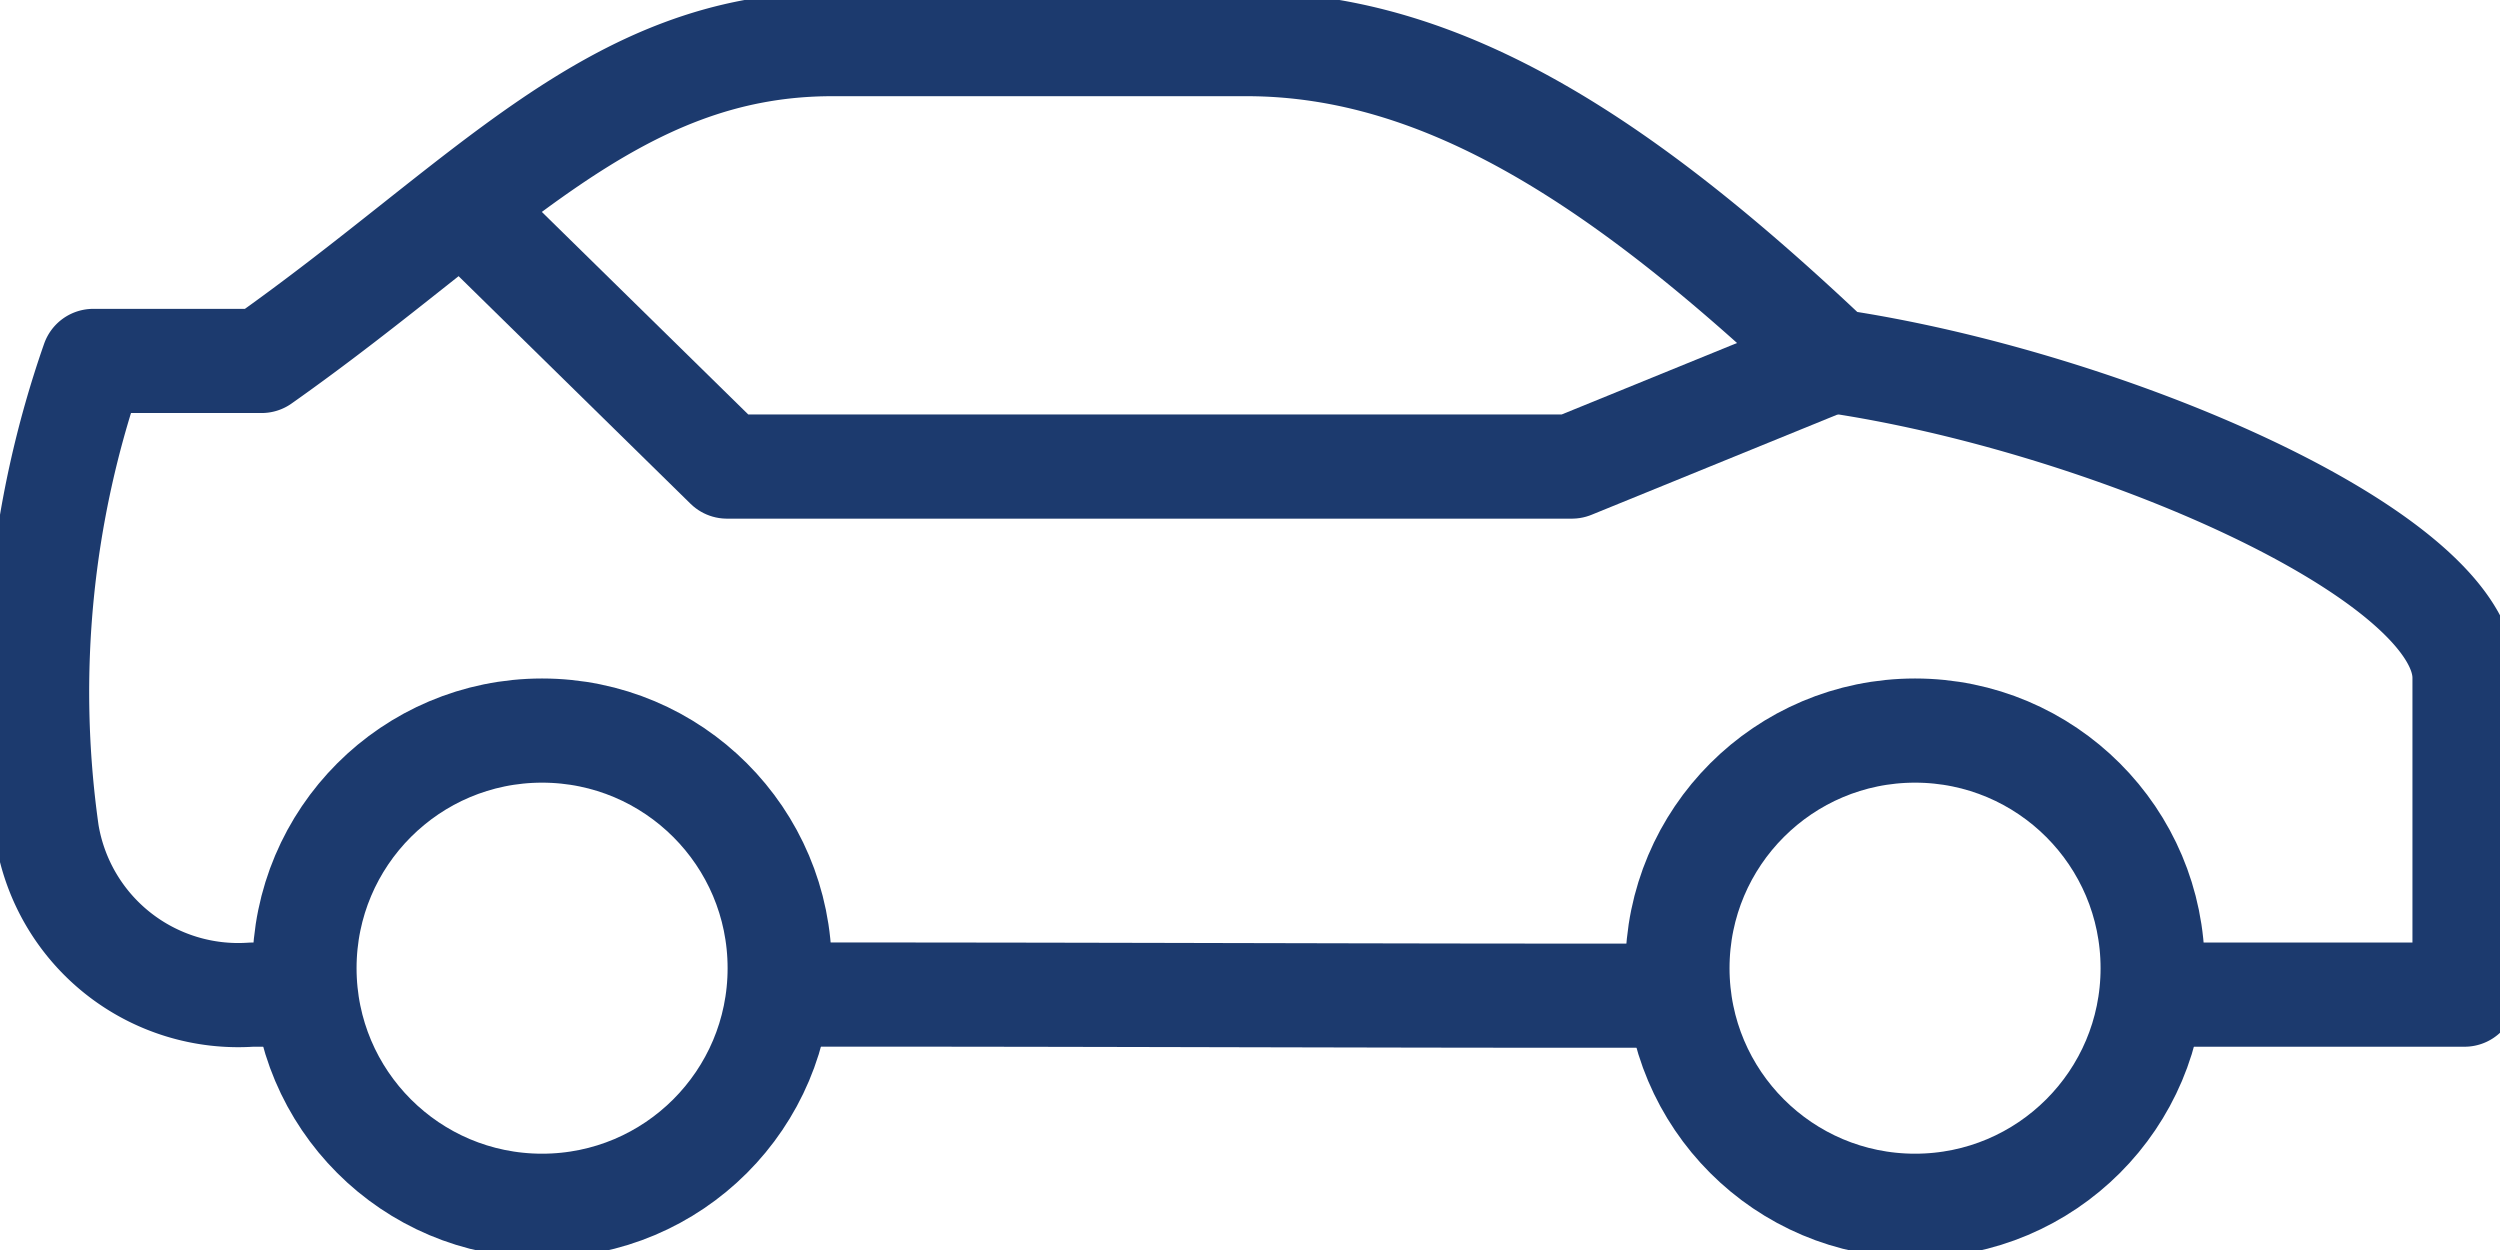 <svg xmlns="http://www.w3.org/2000/svg" width="48" height="24"><defs><clipPath id="a"><path transform="translate(.333 .167)" fill="none" stroke="#1c3a6e" d="M0 0h48v24H0z"/></clipPath></defs><g clip-path="url(#a)" fill="none" stroke="#1c3a6e" stroke-linejoin="round" stroke-width="2" transform="translate(-.333 -.167)"><path d="M15.309 19.264c5.094-.008 12.131.027 17.236.019M41.569 19.264h6.083v-6.083c0-2.369-6.928-5.323-12.119-6.083-3.937-3.737-7.427-6.084-11.265-6.084h-7.954c-4.22 0-6.647 3.042-10.959 6.083H2.124a19.271 19.271 0 00-.888 9.06 3.72 3.72 0 003.93 3.107h.918"/><path d="M35.486 7.098l-4.973 2.027H14.291L9.125 4.056"/><circle cx="4.562" cy="4.562" r="4.562" transform="translate(32.54 14.194)"/><circle cx="4.562" cy="4.562" r="4.562" transform="translate(6.179 14.194)"/></g></svg>